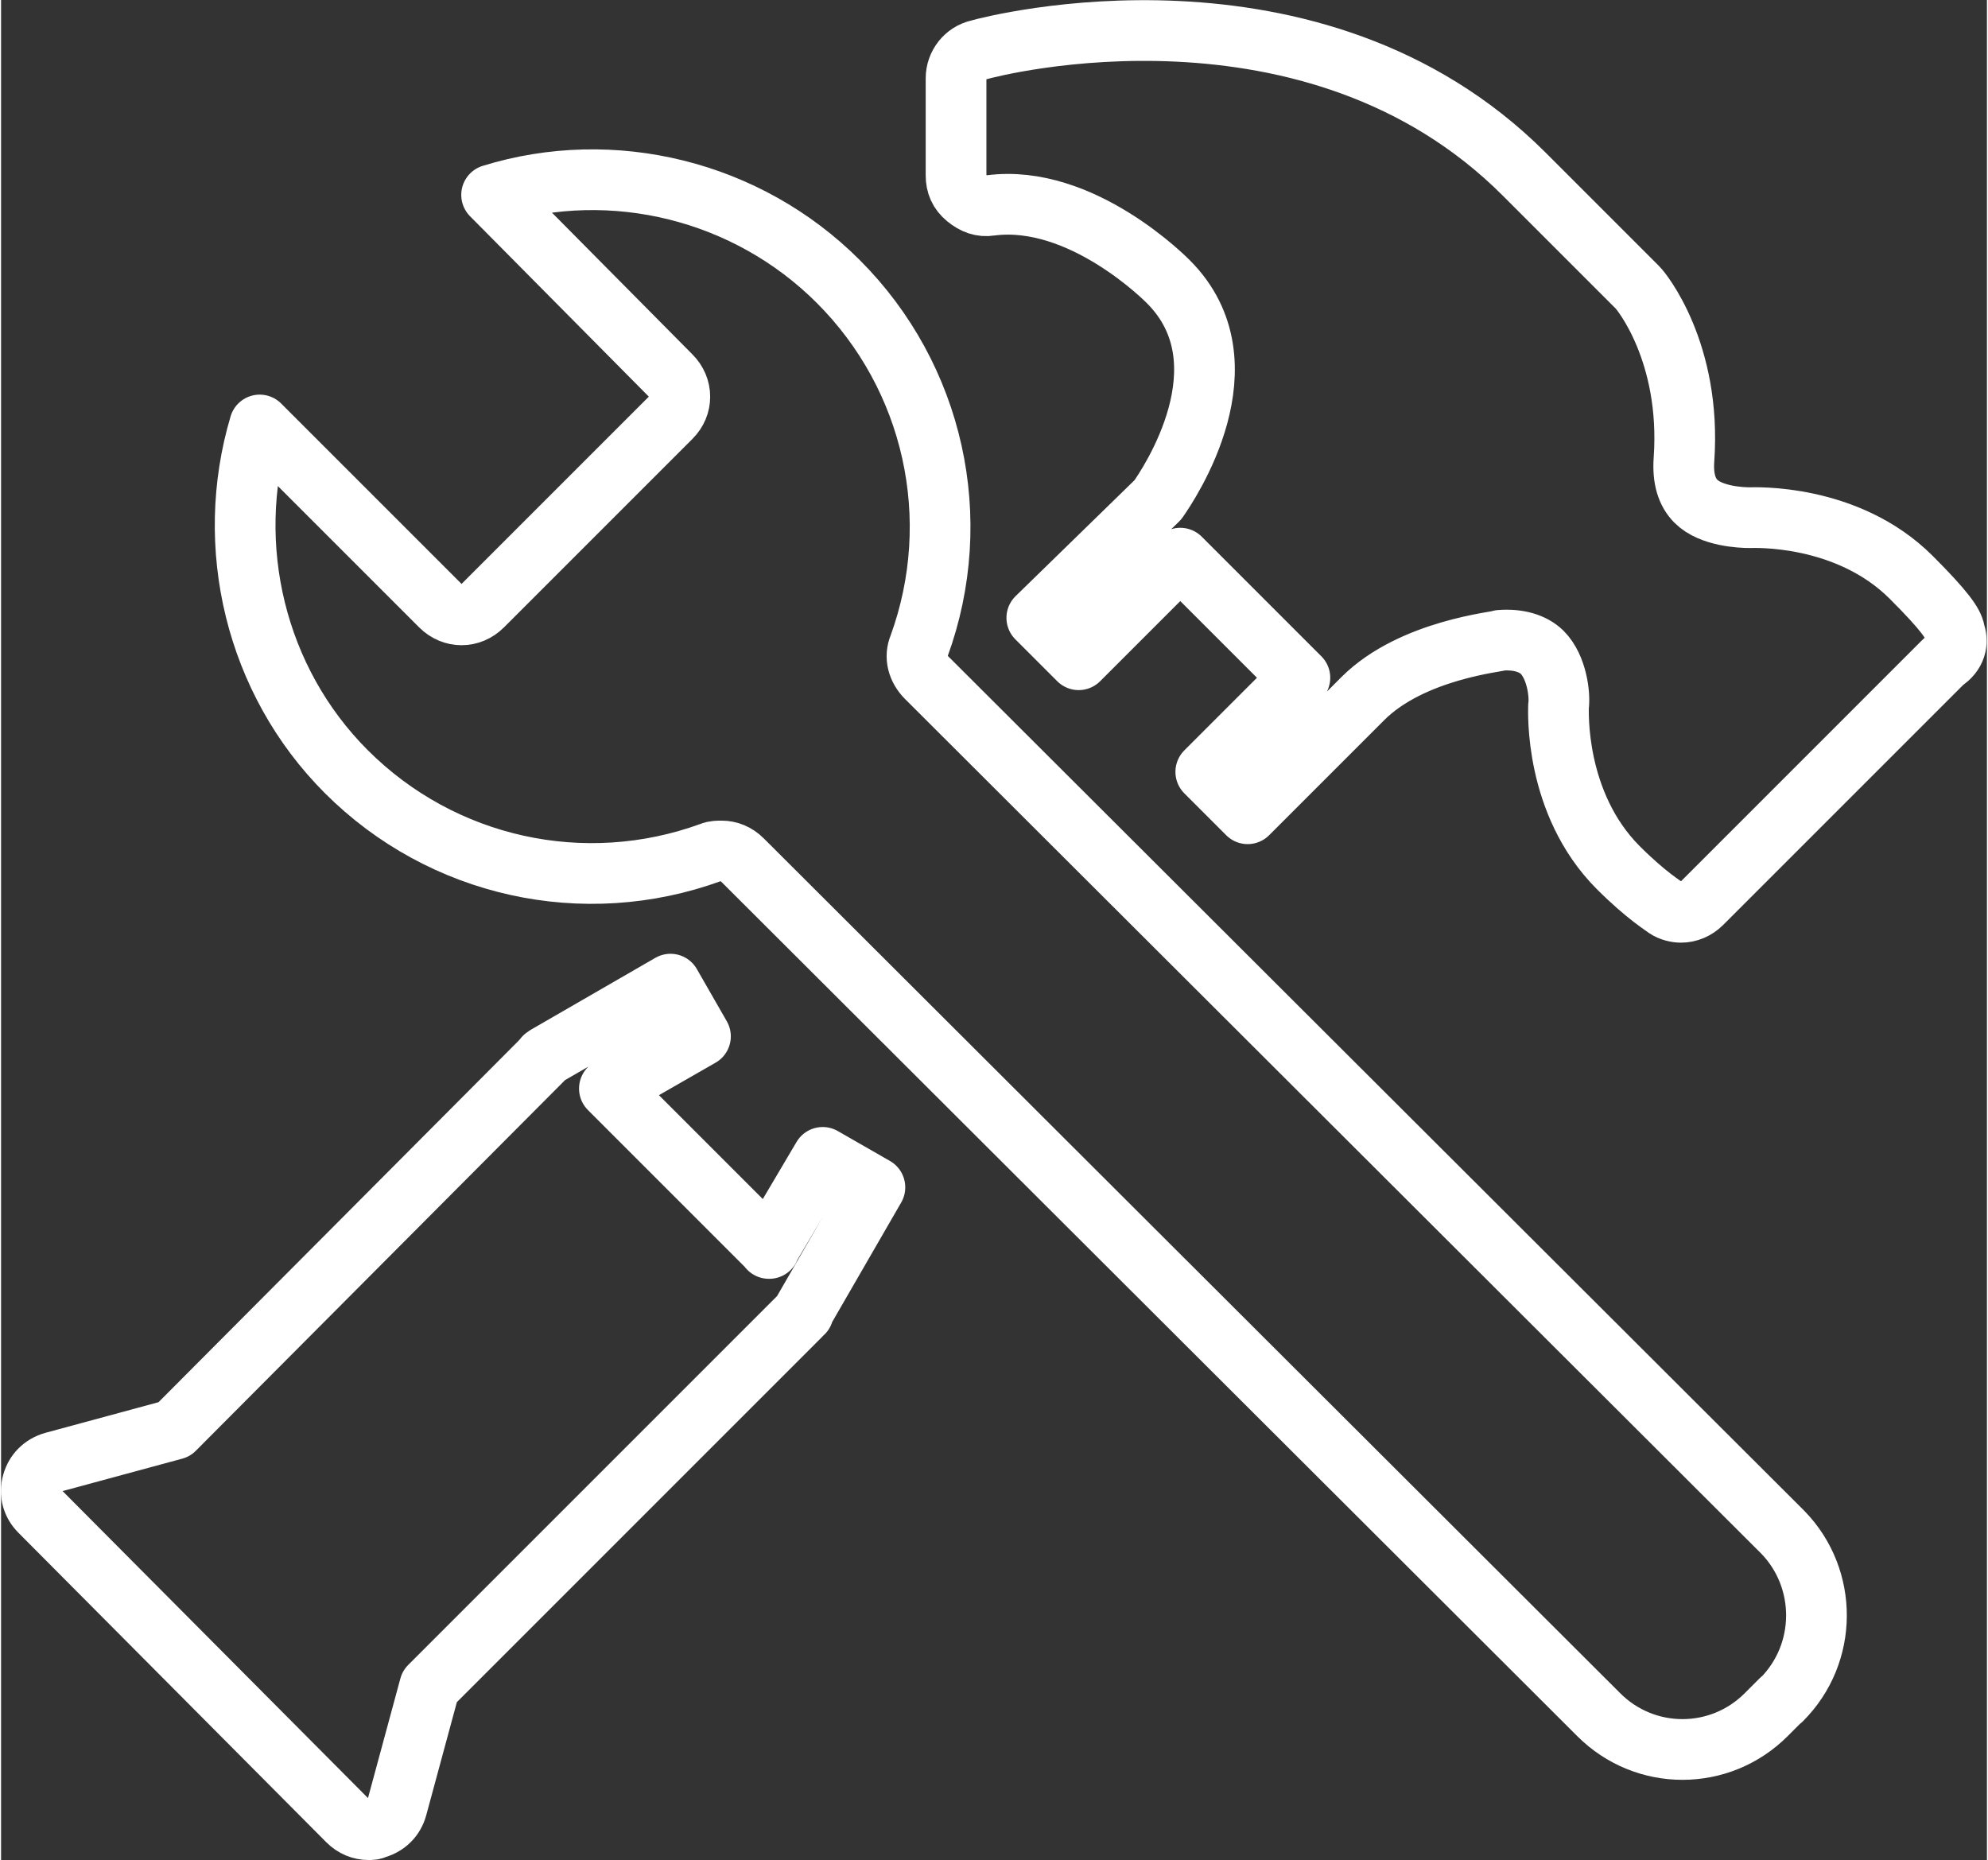 <?xml version="1.0" encoding="UTF-8"?>
<svg xmlns="http://www.w3.org/2000/svg" id="Ebene_1" data-name="Ebene 1" viewBox="0 0 98.13 91.92" width="280" height="262">
  <rect x="0" y="0" width="98.13" height="91.92" fill="#333333" stroke="none"/>
  <defs>
    <style>
      .cls-1 {
        fill: none;
        stroke: #fff;
        stroke-linecap: round;
        stroke-linejoin: round;
        stroke-width: 3px;
      }
    </style>
  </defs>
  <path class="cls-1" d="M37.96,61.69l-7.9-7.9,4.5-2.58-1.48-2.58-6.13,3.54h0c-.07.07-.15.07-.15.15l-.07.07h0l-18.17,18.24-5.98,1.62c-.52.15-.89.52-1.03,1.03-.15.52,0,1.03.37,1.4l15.21,15.29c.3.3.66.44,1.03.44.15,0,.22,0,.37-.07.52-.15.89-.52,1.03-1.03l1.62-5.98,18.24-18.24h0l.07-.07c.07-.07.07-.15.15-.15v-.07l3.54-6.13-2.58-1.48-2.66,4.5Z"/>
  <path class="cls-1" d="M96.53,31.19c-.07-.37-.44-.96-2.14-2.66-3.18-3.18-7.83-2.95-7.98-2.95-.44,0-1.92-.07-2.66-.81-.44-.44-.66-1.11-.59-2.07.37-5.32-2.14-8.35-2.29-8.49l-.07-.07-5.54-5.54c-10.41-10.41-26.22-6.35-26.96-6.13-.66.15-1.11.74-1.11,1.4v4.8c0,.44.15.81.52,1.11s.74.44,1.18.37c4.5-.59,8.71,3.69,8.79,3.77,4.06,4.06,0,10.04-.52,10.78l-5.98,5.83,2.07,2.07,5.02-5.02,5.91,5.91-4.65,4.65,2.07,2.07,5.69-5.69h0c2.44-2.44,6.79-2.81,6.79-2.88.89-.07,1.62.15,2.07.59.74.74.89,2.14.81,2.66,0,.22-.22,4.8,2.95,7.98,1.4,1.4,2.29,1.92,2.36,1.99.22.15.52.22.74.22.37,0,.74-.15,1.03-.44l11.96-11.96c.59-.37.74-.96.52-1.48Z"/>
  <path class="cls-1" d="M87.96,83.99l-.74.74c-2.29,2.29-5.98,2.29-8.27,0l-42.32-42.24c-.3-.3-.66-.44-1.03-.44-.15,0-.37,0-.52.07-6.28,2.29-13.29.74-18.02-3.99-4.5-4.5-6.06-11.15-4.28-17.13l8.94,8.94c.59.59,1.48.59,2.07,0l9.31-9.31c.3-.3.44-.66.44-1.03s-.15-.74-.44-1.03l-8.86-8.94c5.98-1.85,12.63-.22,17.13,4.28,4.73,4.73,6.28,11.74,3.99,18.02-.22.52-.07,1.11.37,1.55l42.32,42.24c2.22,2.29,2.22,5.98-.07,8.27Z"/>
</svg>
